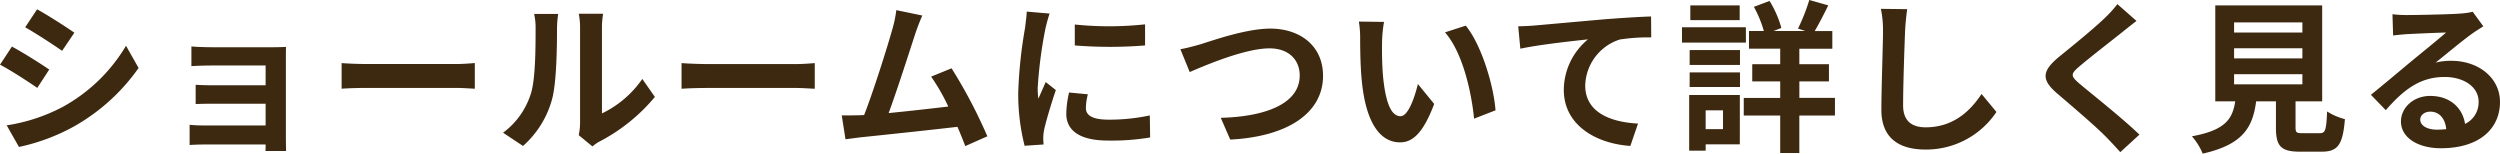 <svg xmlns="http://www.w3.org/2000/svg" width="428.288" height="26.32"><path data-name="パス 7492" d="m6.356 1.596-2.044 3.08c1.848 1.036 4.76 2.94 6.328 4.032l2.1-3.108c-1.456-1.008-4.536-2.996-6.384-4.004ZM1.148 21.472l2.1 3.7a34.071 34.071 0 0 0 9.356-3.472 33.808 33.808 0 0 0 11.14-10.052L21.588 7.84a28.543 28.543 0 0 1-10.892 10.5 30.34 30.34 0 0 1-9.548 3.132Zm.9-13.5L.004 11.08c1.876.98 4.788 2.884 6.384 3.976l2.044-3.136c-1.428-1-4.512-2.932-6.388-3.94Zm30.744-.028v3.388c.672-.056 2.436-.112 3.472-.112h9.24v3.388h-8.932c-1.064 0-2.324-.028-3.052-.084v3.3a86.083 86.083 0 0 1 3.052-.056h8.932v3.724H34.92a24.025 24.025 0 0 1-2.436-.112v3.456a49.53 49.53 0 0 1 2.408-.084h10.612c0 .42 0 .868-.028 1.12h3.528c0-.5-.028-1.456-.028-1.9V9.912c0-.588 0-1.512.028-1.876-.448.028-1.484.056-2.156.056H36.264c-1.04 0-2.748-.056-3.476-.14ZM58.524 10.8v4.4c1.036-.084 2.912-.14 4.508-.14h15.036c1.176 0 2.6.112 3.276.14v-4.4c-.728.056-1.96.168-3.276.168H63.032c-1.46.004-3.504-.076-4.512-.16Zm40.624 12.356 2.352 1.932a5.982 5.982 0 0 1 1.2-.84 30.83 30.83 0 0 0 9.492-7.644l-2.156-3.08a17.731 17.731 0 0 1-6.912 5.908V4.788a14.218 14.218 0 0 1 .2-2.436h-4.172a12.413 12.413 0 0 1 .224 2.408v16.324a10.655 10.655 0 0 1-.228 2.072Zm-12.964-.42 3.416 2.268a16.417 16.417 0 0 0 4.984-8.032c.756-2.828.84-8.736.84-12.04a18.443 18.443 0 0 1 .2-2.548h-4.12a10.626 10.626 0 0 1 .252 2.576c0 3.388-.028 8.68-.812 11.088a13.209 13.209 0 0 1-4.76 6.688Zm30.576-11.928v4.4c1.036-.084 2.912-.14 4.508-.14h15.036c1.176 0 2.6.112 3.276.14v-4.4c-.728.056-1.96.168-3.276.168h-15.036c-1.456-.004-3.5-.084-4.508-.168Zm41.244-8.148-4.452-.924a20.376 20.376 0 0 1-.672 3.248c-.812 2.912-3.22 10.584-4.844 14.728-.252 0-.532.028-.756.028-.924.032-2.128.032-3.076.032l.64 4.084c.9-.112 1.932-.252 2.632-.336 3.528-.364 12.012-1.26 16.548-1.792.532 1.2.98 2.352 1.344 3.3l3.78-1.68a86.116 86.116 0 0 0-6.132-11.648l-3.5 1.428a33.845 33.845 0 0 1 2.94 5.124c-2.828.336-6.8.784-10.22 1.12 1.4-3.748 3.668-10.86 4.568-13.6a39.184 39.184 0 0 1 1.2-3.112Zm26.124 1.54v3.584a75.15 75.15 0 0 0 12.04 0V4.172a57.577 57.577 0 0 1-12.04.028Zm2.24 11.956-3.22-.308a17.106 17.106 0 0 0-.476 3.64c0 2.884 2.324 4.592 7.14 4.592a39.654 39.654 0 0 0 7.224-.532l-.056-3.776a33.1 33.1 0 0 1-7.028.728c-2.856 0-3.92-.756-3.92-1.988a9.5 9.5 0 0 1 .336-2.356Zm-6.552-13.832-3.92-.336c-.028.9-.2 1.96-.28 2.744a78.076 78.076 0 0 0-1.176 11.088 35.793 35.793 0 0 0 1.092 9.152l3.248-.22c-.028-.392-.056-.84-.056-1.148a8.449 8.449 0 0 1 .14-1.316c.308-1.484 1.232-4.536 2.016-6.86l-1.736-1.372c-.392.924-.84 1.9-1.26 2.856a13.509 13.509 0 0 1-.112-1.82 74.264 74.264 0 0 1 1.344-10.276c.112-.504.476-1.904.7-2.492Zm22.4 6.1 1.6 3.92c2.912-1.26 9.548-4.06 13.664-4.06 3.36 0 5.18 2.016 5.18 4.648 0 4.872-5.936 7.056-13.524 7.252l1.62 3.728c9.856-.5 15.9-4.564 15.9-10.92 0-5.18-3.976-8.092-9.044-8.092-4.088 0-9.8 2.016-11.956 2.688-1.004.284-2.404.672-3.44.84Zm34.888-4.672-4.312-.056a17.02 17.02 0 0 1 .224 2.856c0 1.708.028 4.984.308 7.56.78 7.504 3.444 10.276 6.524 10.276 2.24 0 4-1.708 5.852-6.58l-2.796-3.416c-.532 2.24-1.652 5.516-2.968 5.516-1.764 0-2.6-2.772-3-6.8-.168-2.016-.2-4.116-.168-5.936a22.653 22.653 0 0 1 .336-3.42Zm14 .644-3.556 1.148c3.056 3.472 4.536 10.276 4.984 14.784l3.672-1.428c-.312-4.284-2.44-11.284-5.1-14.504Zm8.988.112.364 3.836c3.248-.7 8.96-1.316 11.592-1.6a11.276 11.276 0 0 0-4.144 8.656c0 6.048 5.544 9.212 11.4 9.6l1.312-3.828c-4.732-.252-9.044-1.932-9.044-6.524a8.517 8.517 0 0 1 5.908-7.876 31.685 31.685 0 0 1 5.4-.364l-.028-3.584c-1.96.056-5.04.252-7.924.476-5.124.452-9.74.872-12.064 1.072-.56.052-1.652.108-2.772.136Zm37.94-3.584h-8.456v2.52h8.456Zm1.064 3.748h-10.948v2.632h10.948Zm-3.92 14.228v3.22h-2.972V18.9Zm2.884-2.628h-8.68v9.544h2.824v-1.092h5.852Zm-8.6-1.372h8.624v-2.492h-8.62Zm0-3.78h8.624V8.572h-8.62Zm24.896 5.652h-6.1v-2.828h5.068v-2.94h-5.072v-2.66h5.652V5.32h-3.02c.7-1.176 1.54-2.8 2.324-4.4l-3.248-.924a32.411 32.411 0 0 1-1.932 4.9l1.26.42h-5.46l1.344-.532a17.983 17.983 0 0 0-2.016-4.62l-2.688 1.008a19.952 19.952 0 0 1 1.708 4.144h-2.548V8.34h5.348V11h-4.788v2.94h4.788v2.832h-6.244v3.024h6.244v6.412h3.276v-6.412h6.1Zm12.376-15.2-4.508-.056a17.858 17.858 0 0 1 .364 3.78c0 2.408-.28 9.772-.28 13.524 0 4.788 2.968 6.8 7.56 6.8a14.494 14.494 0 0 0 12.152-6.44l-2.548-3.08c-2.016 3.052-4.956 5.712-9.576 5.712-2.184 0-3.864-.924-3.864-3.752 0-3.472.224-9.744.336-12.768a43.78 43.78 0 0 1 .364-3.72Zm39.284 2.016L362.74.704a19.459 19.459 0 0 1-2.156 2.38c-1.876 1.82-5.712 4.928-7.924 6.72-2.8 2.352-3.024 3.836-.224 6.216 2.548 2.18 6.668 5.68 8.368 7.444.84.84 1.652 1.736 2.436 2.6l3.276-3c-2.856-2.772-8.176-6.972-10.276-8.736-1.512-1.316-1.54-1.624-.056-2.912 1.876-1.6 5.572-4.452 7.392-5.908.648-.524 1.572-1.252 2.44-1.924Zm16.716 9.128h11.7v1.736h-11.7Zm0-4.452h11.7V10h-11.7Zm0-4.424h11.7v1.732h-11.7Zm11.76 18.98c-1.064 0-1.232-.112-1.232-1.008V17.36h4.564V.924h-18.312V17.36h3.416c-.476 3.052-1.68 4.928-7.42 5.992a10.552 10.552 0 0 1 1.848 2.968c6.916-1.568 8.568-4.508 9.156-8.96h3.392v4.48c0 3.136.784 4.144 4.116 4.144h3.7c2.772 0 3.64-1.148 4-5.572a10.6 10.6 0 0 1-3.052-1.316c-.14 3.248-.308 3.724-1.26 3.724Zm20.132-2.348c0-.7.672-1.344 1.736-1.344 1.512 0 2.548 1.176 2.716 3a14.618 14.618 0 0 1-1.624.084c-1.68-.008-2.828-.708-2.828-1.74Zm-4.76-18.032.112 3.64c.644-.084 1.54-.168 2.3-.224 1.484-.084 5.348-.252 6.776-.28-1.372 1.2-4.284 3.556-5.852 4.844-1.652 1.372-5.04 4.228-7.028 5.824l2.544 2.628c3-3.416 5.8-5.684 10.08-5.684 3.3 0 5.824 1.708 5.824 4.228a4.058 4.058 0 0 1-2.324 3.808c-.392-2.66-2.492-4.788-5.964-4.788-2.968 0-5.012 2.1-5.012 4.368 0 2.8 2.94 4.592 6.832 4.592 6.776 0 10.136-3.5 10.136-7.924 0-4.088-3.612-7.056-8.372-7.056a10.938 10.938 0 0 0-2.66.308c1.764-1.4 4.7-3.864 6.216-4.928.644-.476 1.316-.868 1.96-1.288l-1.82-2.492a12.234 12.234 0 0 1-2.128.308c-1.6.14-7.588.252-9.072.252a19.431 19.431 0 0 1-2.548-.14Z" fill="#3d2810"/></svg>